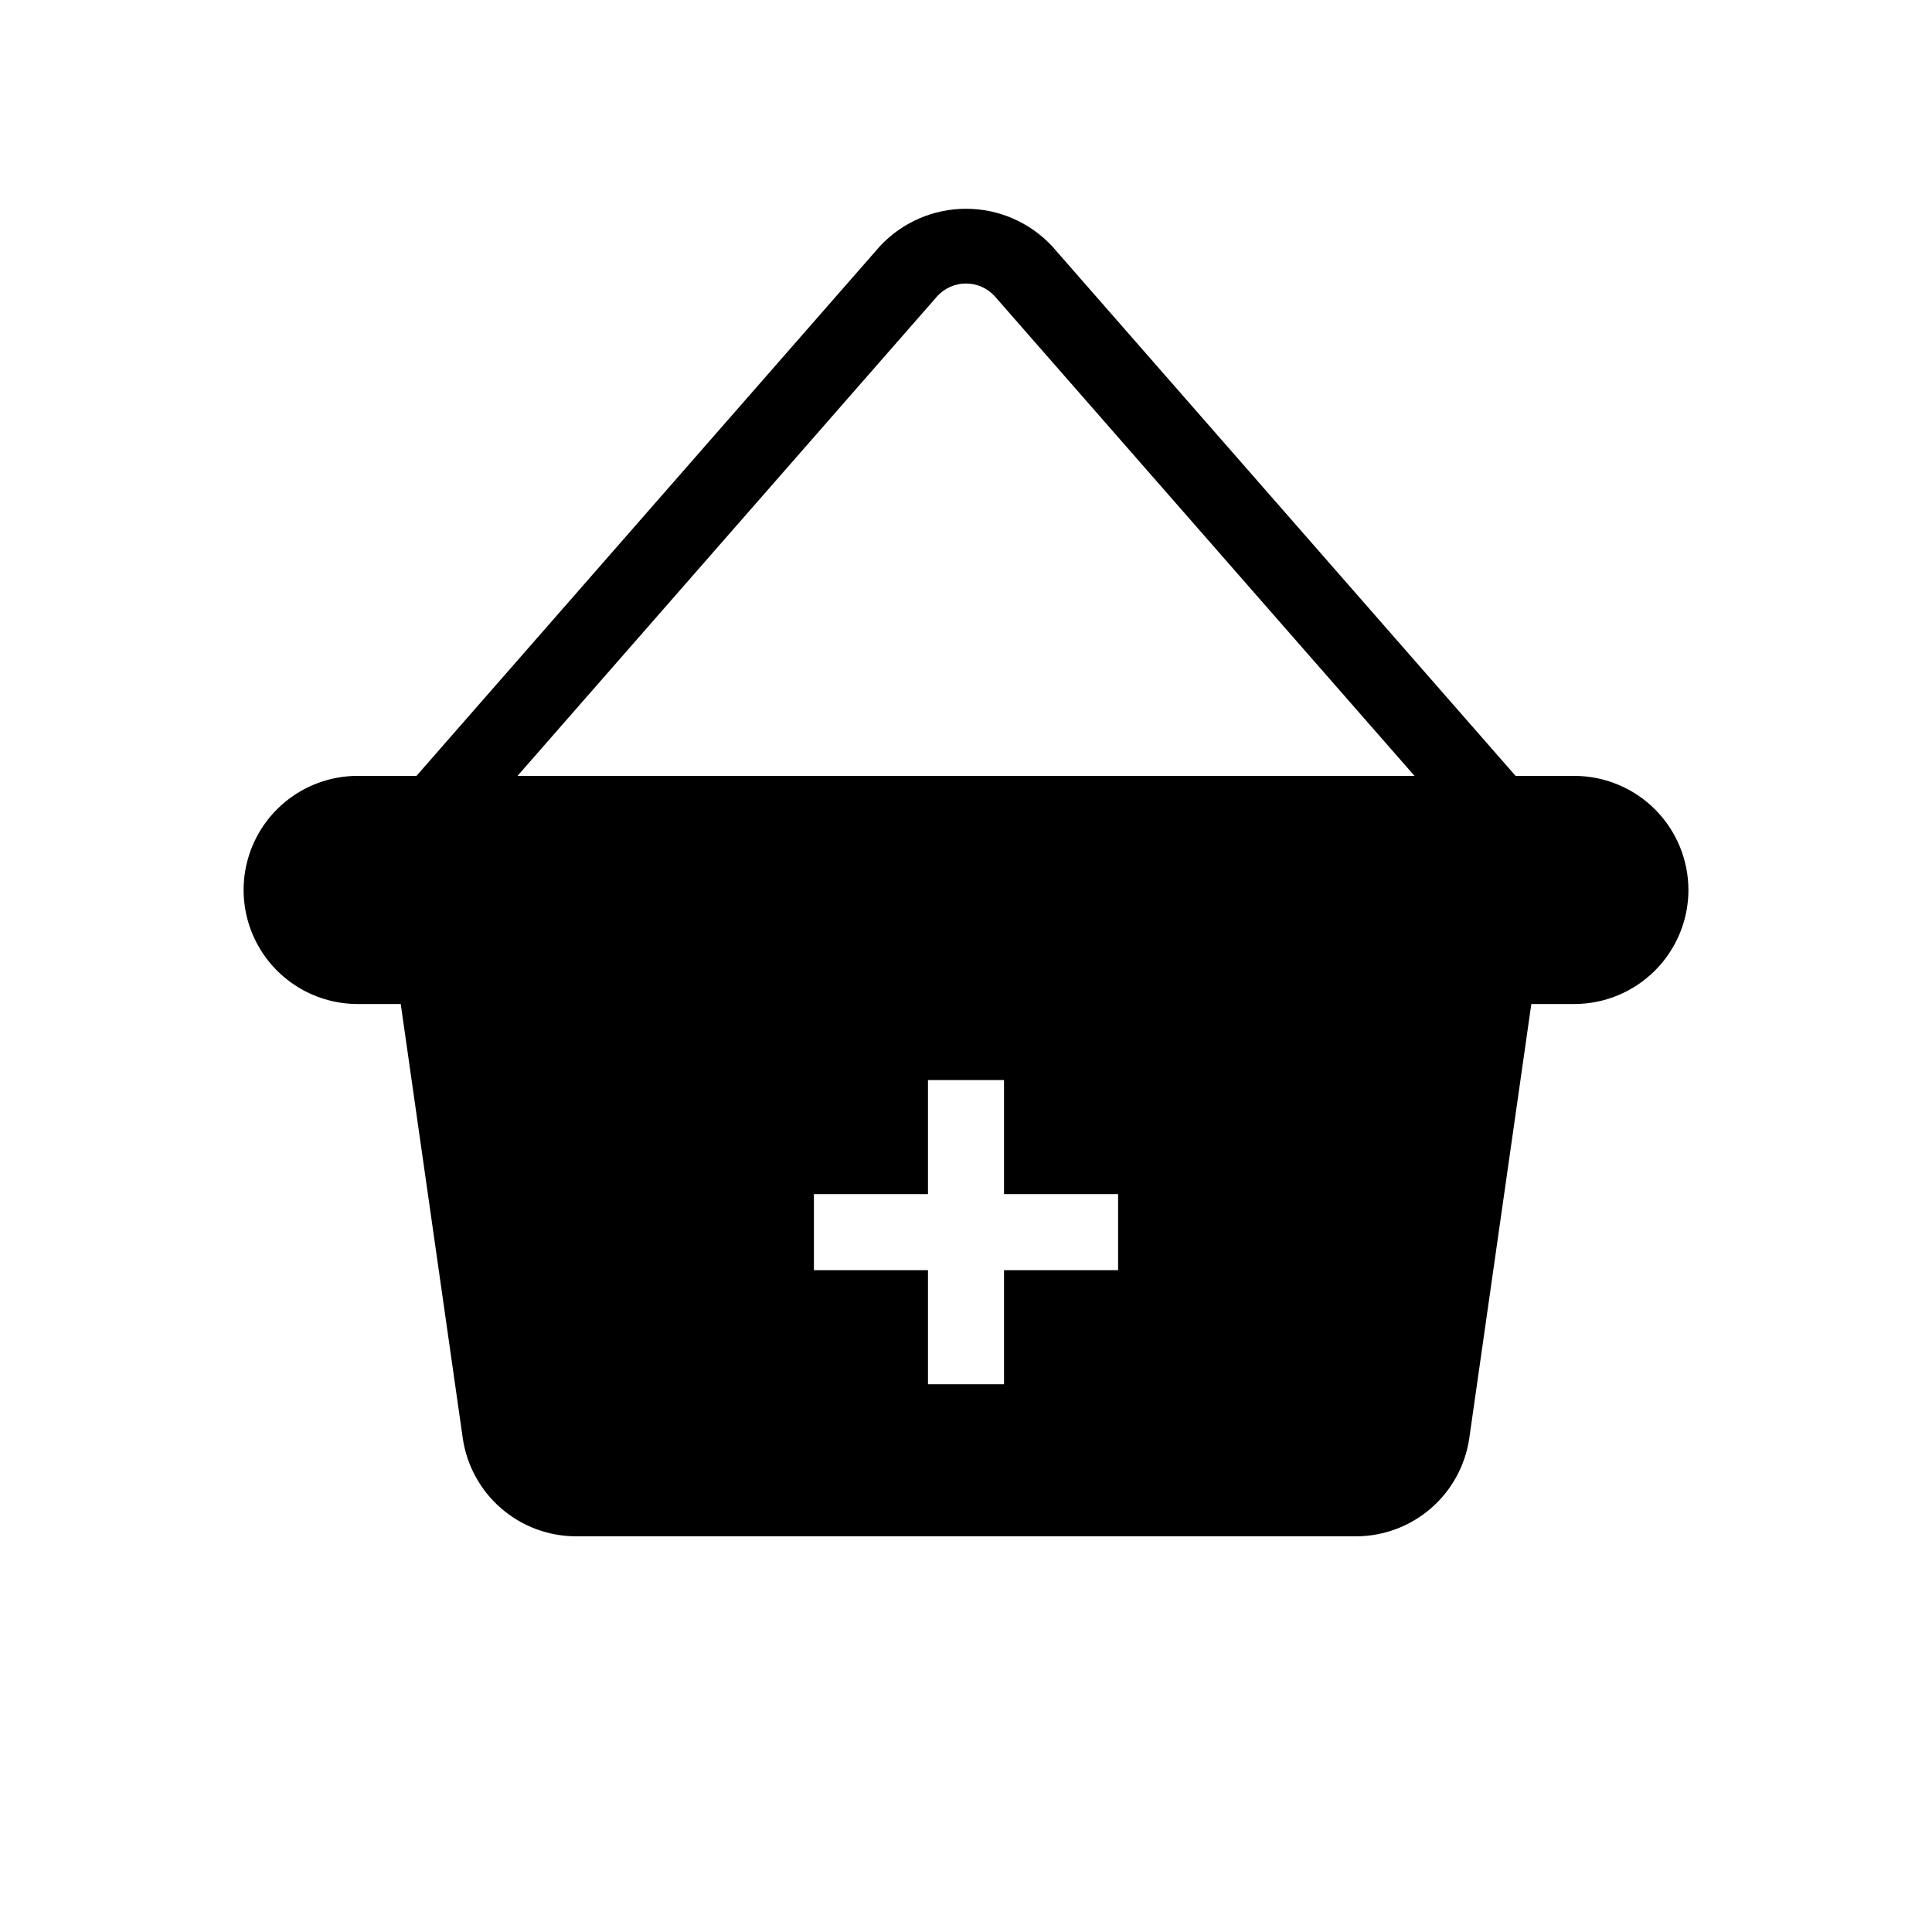 <?xml version="1.0" encoding="UTF-8"?>
<!-- Uploaded to: ICON Repo, www.svgrepo.com, Generator: ICON Repo Mixer Tools -->
<svg fill="#000000" width="800px" height="800px" version="1.1" viewBox="144 144 512 512" xmlns="http://www.w3.org/2000/svg">
 <path d="m591.45 379.85c-0.008-8.016-3.195-15.699-8.863-21.367s-13.352-8.855-21.363-8.863h-15.578l-122.9-140.46c-5.902-6.277-14.133-9.836-22.746-9.832-8.617 0-16.848 3.562-22.742 9.84l-122.89 140.45h-15.578c-10.801 0-20.781 5.762-26.18 15.113-5.402 9.355-5.402 20.879 0 30.23 5.398 9.352 15.379 15.113 26.18 15.113h11.41l16.445 115.12c1.059 7.191 4.66 13.762 10.152 18.523 5.488 4.762 12.504 7.394 19.77 7.426h206.88c7.266-0.031 14.281-2.664 19.773-7.426 5.488-4.762 9.09-11.332 10.148-18.523l16.449-115.12h11.41c8.012-0.008 15.695-3.195 21.363-8.863 5.668-5.668 8.855-13.352 8.863-21.363zm-199.04-157.39c1.953-2.121 4.703-3.328 7.582-3.328 2.883 0 5.633 1.207 7.582 3.328l111.29 127.16h-237.72zm47.895 258.15h-30.23v30.227h-20.152v-30.227h-30.227v-20.152h30.227v-30.23h20.152v30.23h30.23z"/>
</svg>